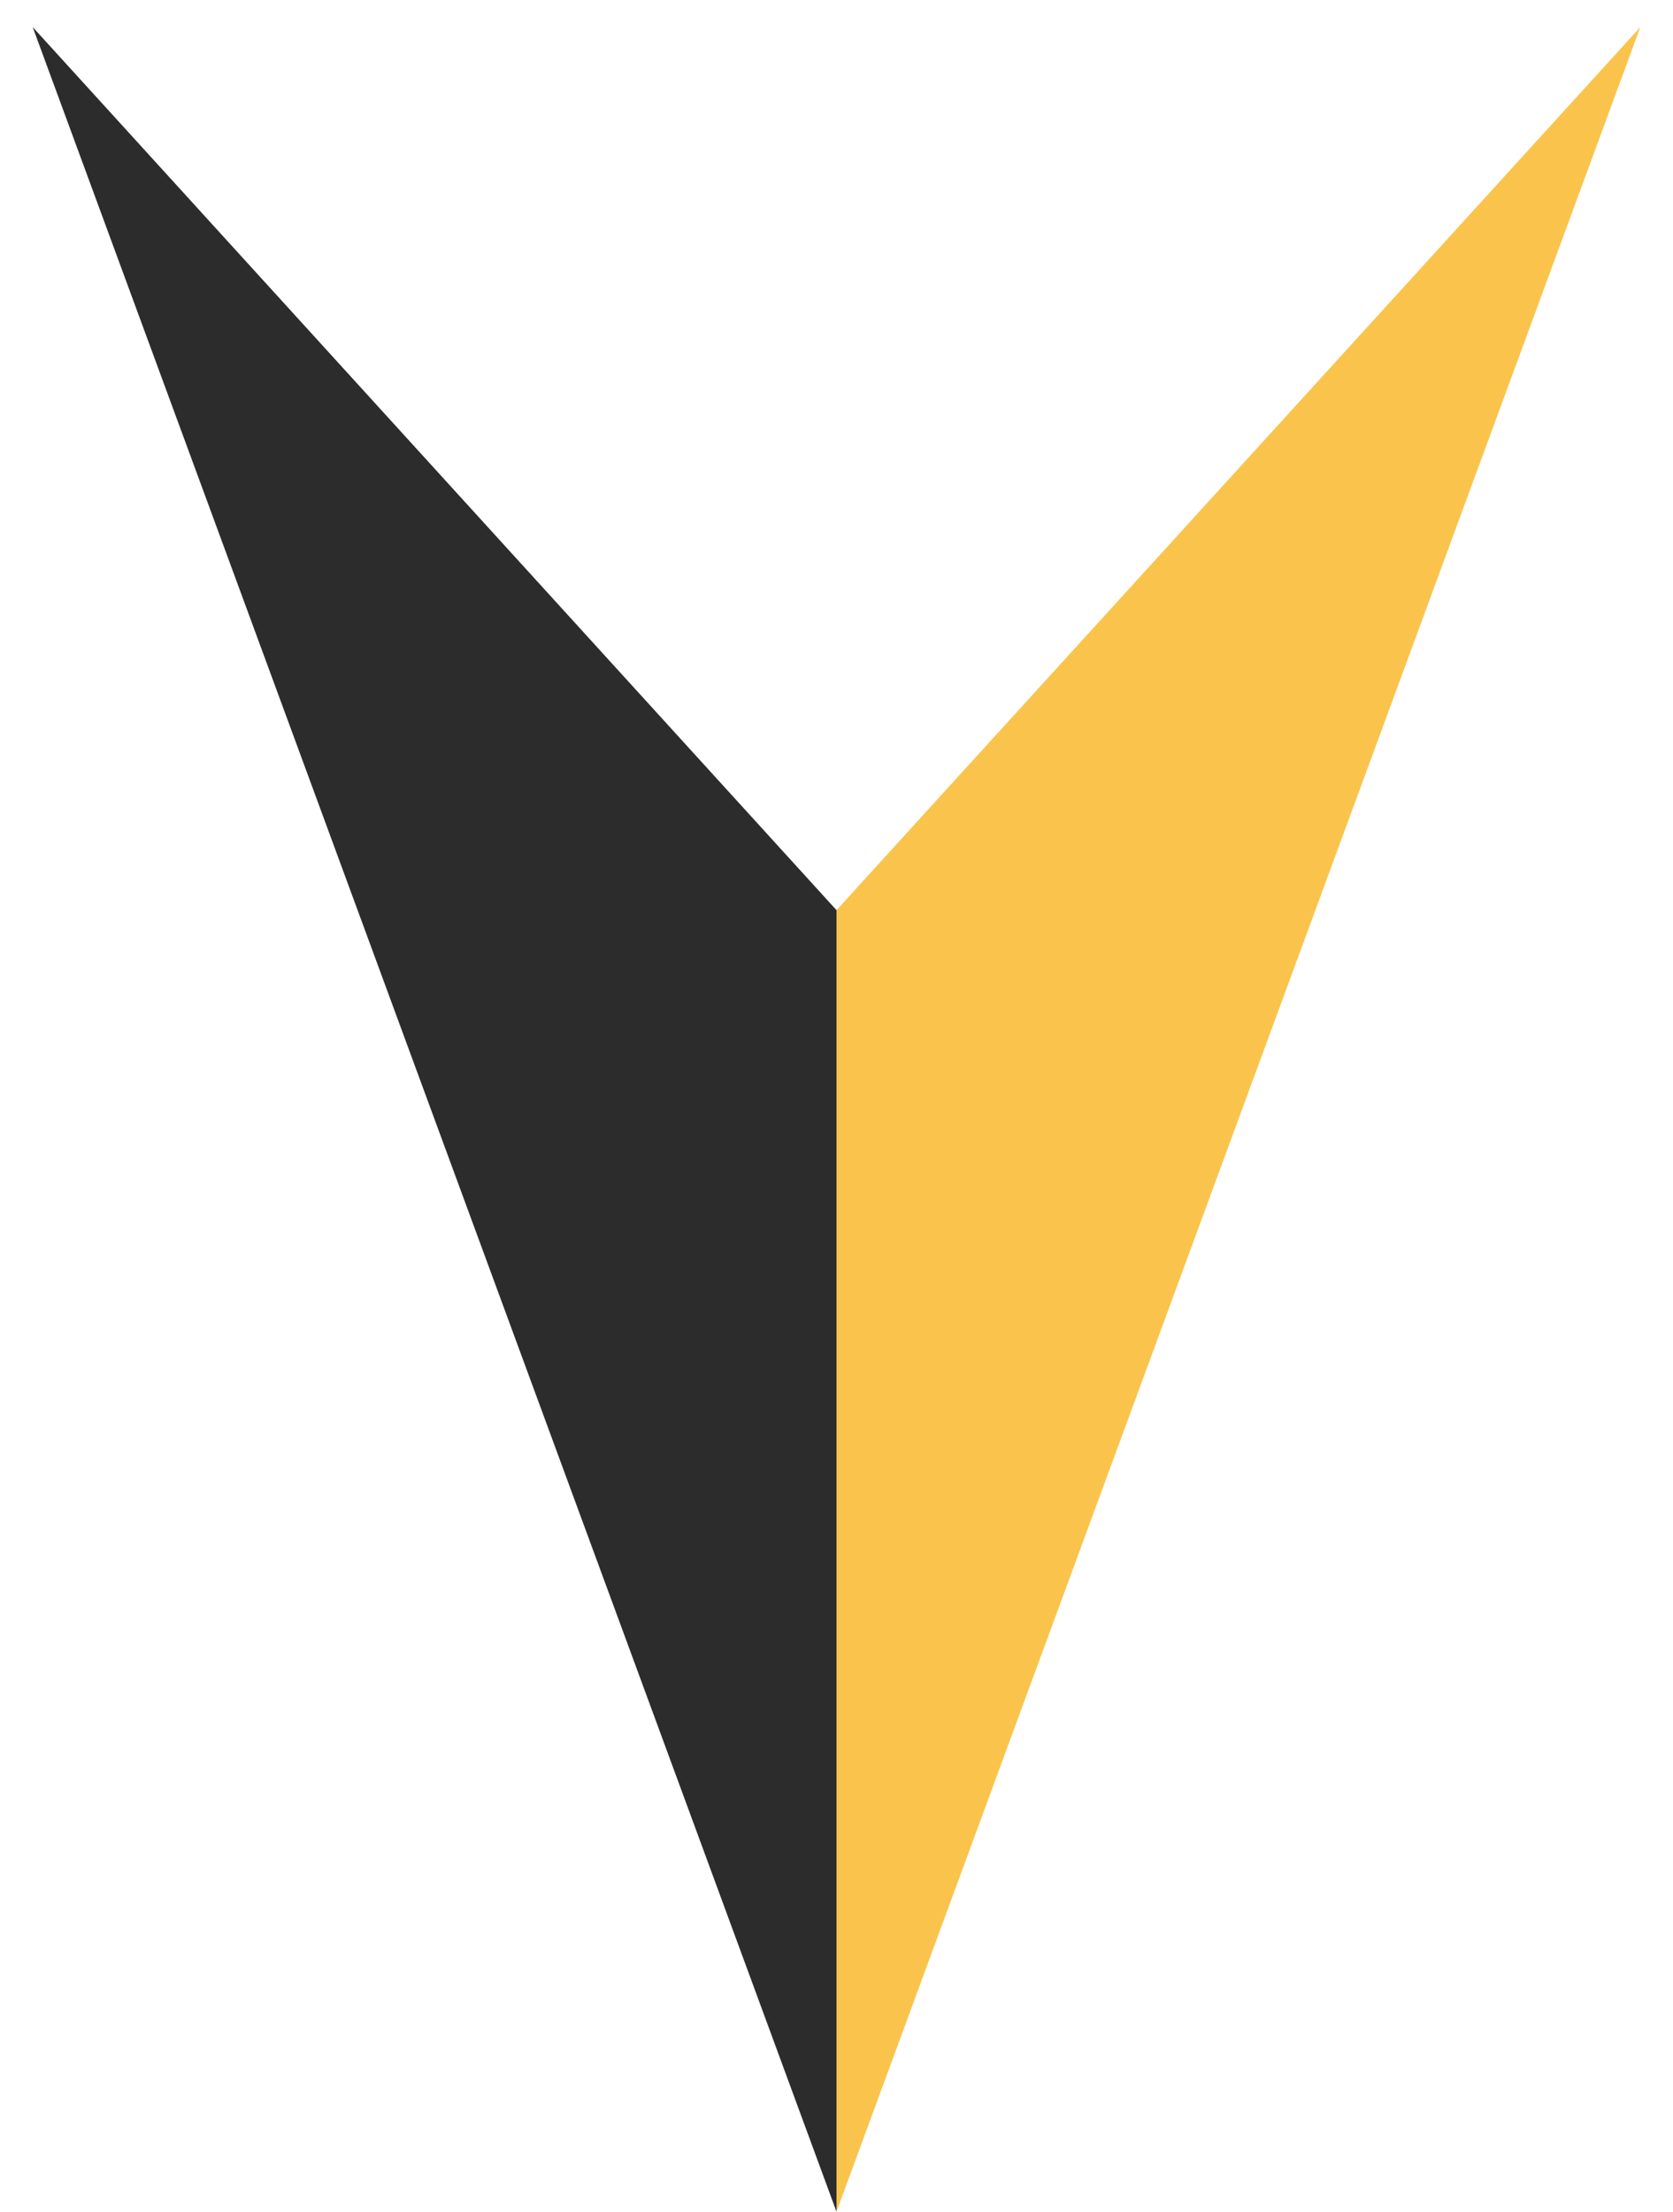<svg width="28" height="37" viewBox="0 0 28 37" fill="none" xmlns="http://www.w3.org/2000/svg">
<path d="M14 15.226L14 37L0.547 0.453L14 15.226Z" fill="#2C2C2C"/>
<path d="M14 15.226L14 37L27.453 0.453L14 15.226Z" fill="#FAC44C"/>
</svg>
